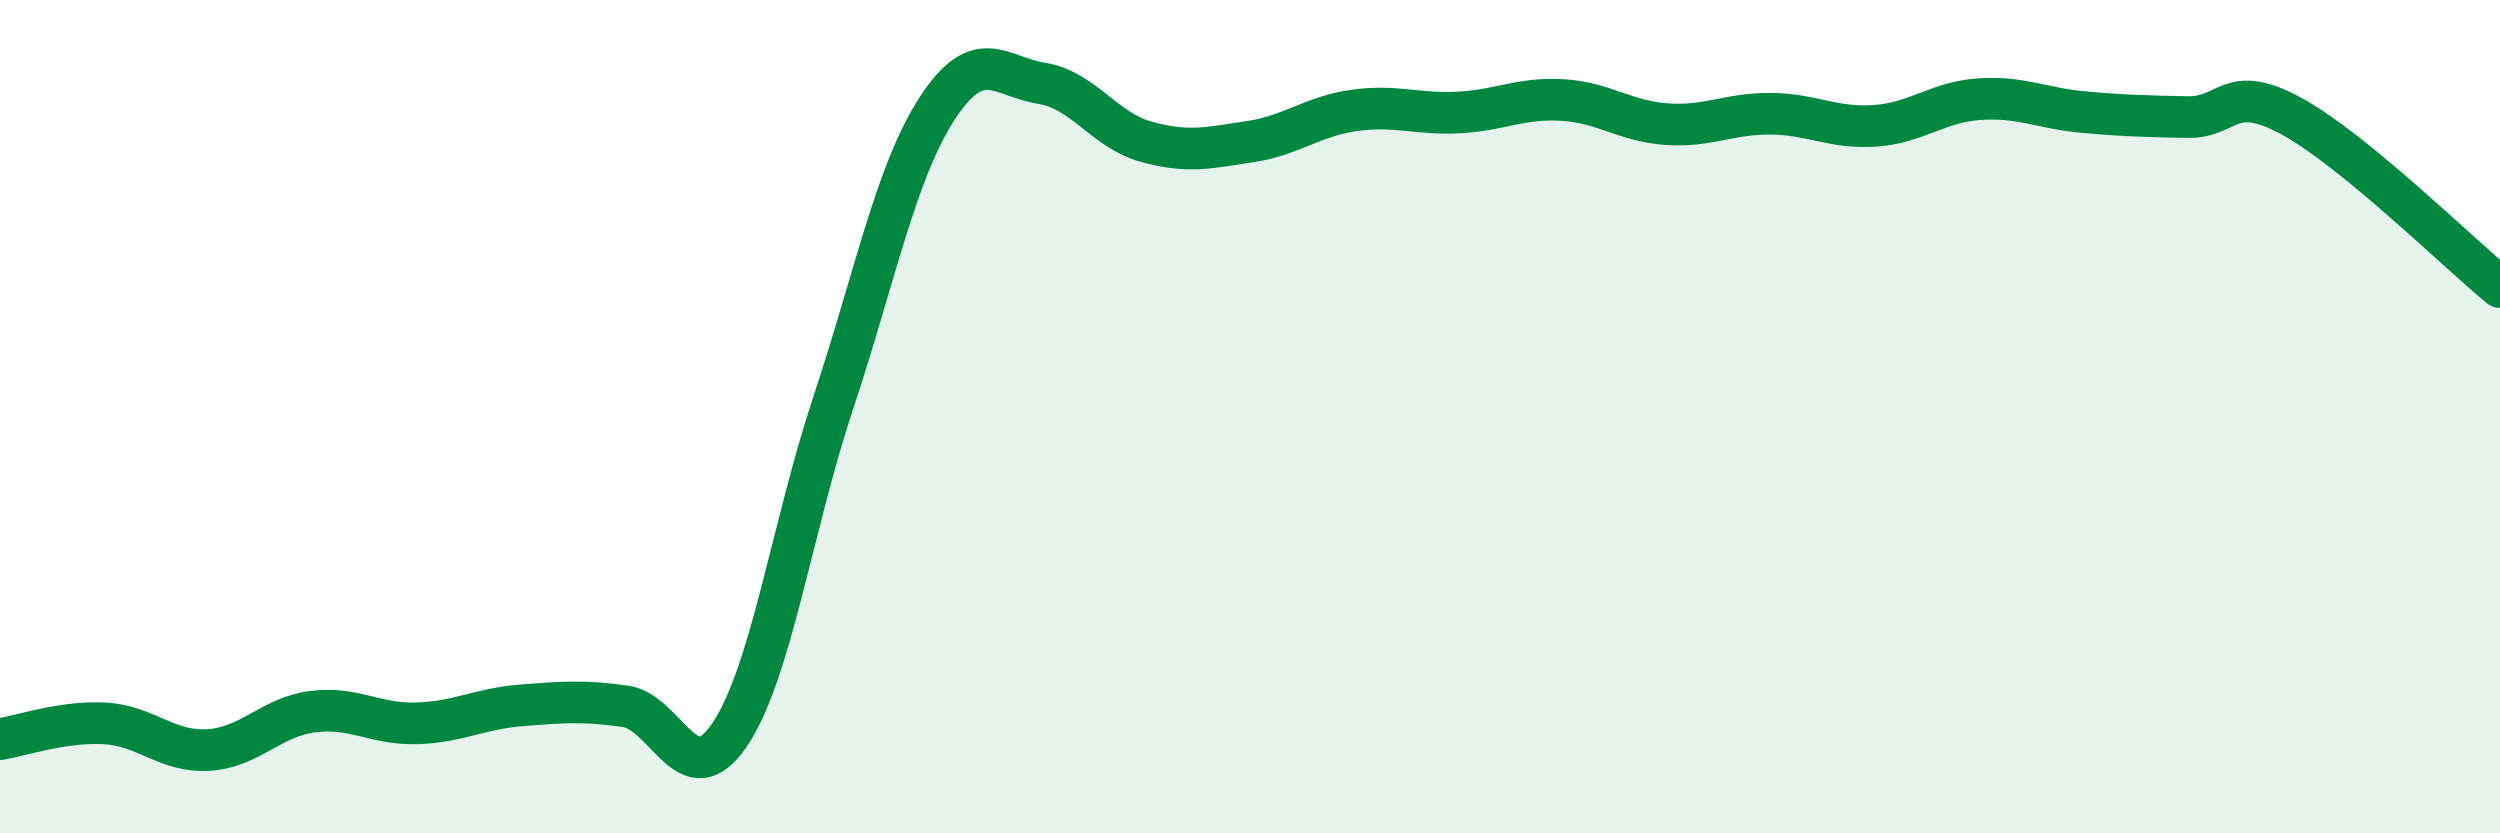 
    <svg width="60" height="20" viewBox="0 0 60 20" xmlns="http://www.w3.org/2000/svg">
      <path
        d="M 0,17.74 C 0.5,17.66 1.5,17.31 2.5,17.36 C 3.5,17.41 4,18.06 5,18 C 6,17.94 6.5,17.21 7.5,17.08 C 8.5,16.95 9,17.39 10,17.36 C 11,17.33 11.5,17.01 12.5,16.93 C 13.5,16.85 14,16.81 15,16.95 C 16,17.09 16.5,19.11 17.5,17.65 C 18.5,16.19 19,12.67 20,9.66 C 21,6.65 21.5,4.12 22.5,2.59 C 23.5,1.06 24,1.84 25,2 C 26,2.16 26.5,3.12 27.5,3.4 C 28.5,3.68 29,3.55 30,3.4 C 31,3.25 31.5,2.79 32.5,2.65 C 33.5,2.51 34,2.75 35,2.7 C 36,2.65 36.5,2.34 37.5,2.4 C 38.5,2.46 39,2.91 40,2.98 C 41,3.05 41.5,2.72 42.5,2.73 C 43.5,2.74 44,3.09 45,3.02 C 46,2.95 46.5,2.45 47.5,2.38 C 48.5,2.31 49,2.6 50,2.69 C 51,2.78 51.5,2.79 52.5,2.81 C 53.5,2.83 53.5,1.97 55,2.79 C 56.5,3.61 59,6.07 60,6.89L60 20L0 20Z"
        fill="#008740"
        opacity="0.1"
        stroke-linecap="round"
        stroke-linejoin="round"
      />
      <path
        d="M 0,17.74 C 0.5,17.66 1.5,17.31 2.5,17.36 C 3.5,17.41 4,18.06 5,18 C 6,17.94 6.5,17.21 7.5,17.08 C 8.5,16.95 9,17.39 10,17.36 C 11,17.33 11.5,17.01 12.5,16.93 C 13.5,16.85 14,16.81 15,16.95 C 16,17.09 16.5,19.11 17.5,17.65 C 18.5,16.19 19,12.67 20,9.66 C 21,6.65 21.5,4.12 22.5,2.59 C 23.5,1.06 24,1.84 25,2 C 26,2.16 26.5,3.12 27.5,3.4 C 28.5,3.68 29,3.55 30,3.4 C 31,3.25 31.5,2.79 32.5,2.65 C 33.5,2.51 34,2.75 35,2.7 C 36,2.65 36.5,2.34 37.5,2.4 C 38.5,2.46 39,2.91 40,2.98 C 41,3.05 41.5,2.72 42.5,2.73 C 43.5,2.74 44,3.09 45,3.02 C 46,2.95 46.5,2.45 47.5,2.38 C 48.5,2.31 49,2.6 50,2.69 C 51,2.78 51.5,2.79 52.5,2.81 C 53.5,2.83 53.5,1.97 55,2.79 C 56.5,3.61 59,6.07 60,6.89"
        stroke="#008740"
        stroke-width="1"
        fill="none"
        stroke-linecap="round"
        stroke-linejoin="round"
      />
    </svg>
  